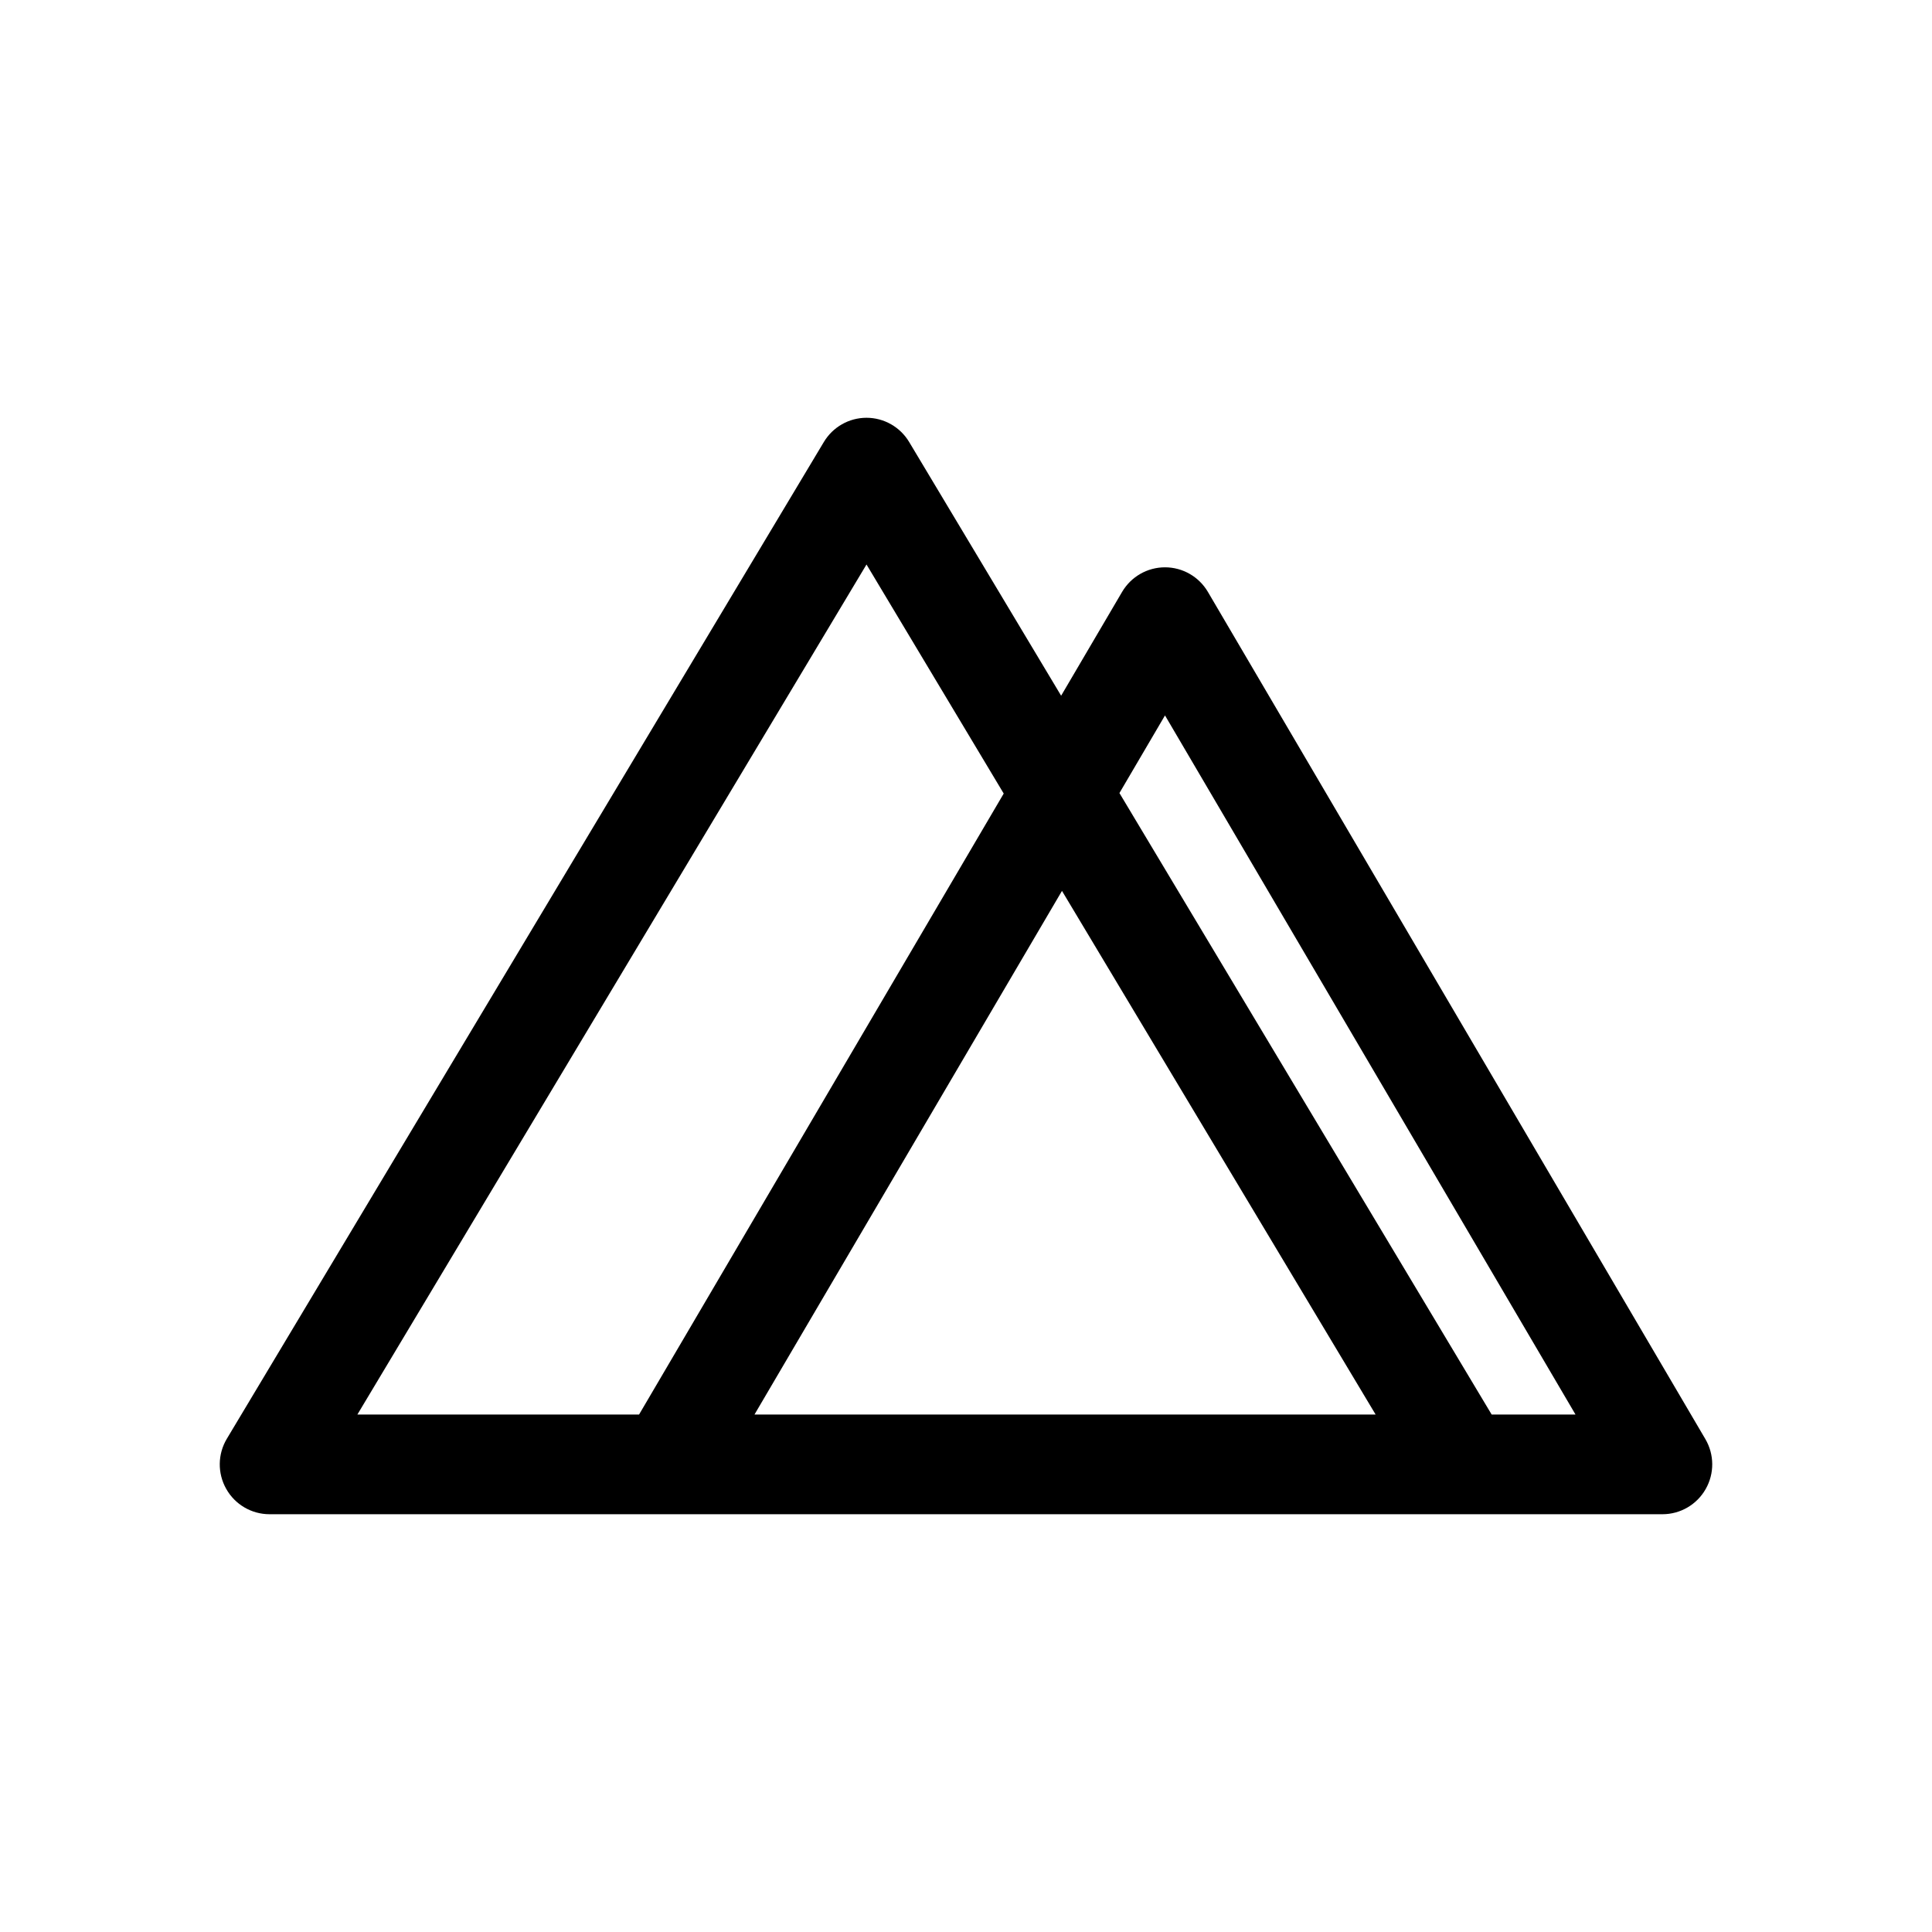 <svg width="50" height="50" viewBox="0 0 50 50" fill="none" xmlns="http://www.w3.org/2000/svg">
<path fill-rule="evenodd" clip-rule="evenodd" d="M22.425 10.812C22.877 10.812 23.296 11.05 23.529 11.439L27.462 18.005L29.04 15.318C29.272 14.924 29.694 14.682 30.15 14.682C30.606 14.682 31.028 14.924 31.26 15.318L44.135 37.244C44.369 37.643 44.372 38.136 44.142 38.538C43.913 38.94 43.487 39.188 43.025 39.188H6.975C6.511 39.188 6.083 38.938 5.855 38.533C5.626 38.129 5.632 37.633 5.871 37.234L21.321 11.439C21.554 11.05 21.973 10.812 22.425 10.812ZM19.526 36.608H35.601L27.484 23.056L19.526 36.608ZM25.976 20.537L16.539 36.608H9.249L22.425 14.609L25.976 20.537ZM28.971 20.524L38.604 36.608H40.774L30.15 18.515L28.971 20.524Z" fill="black"/>
</svg>
